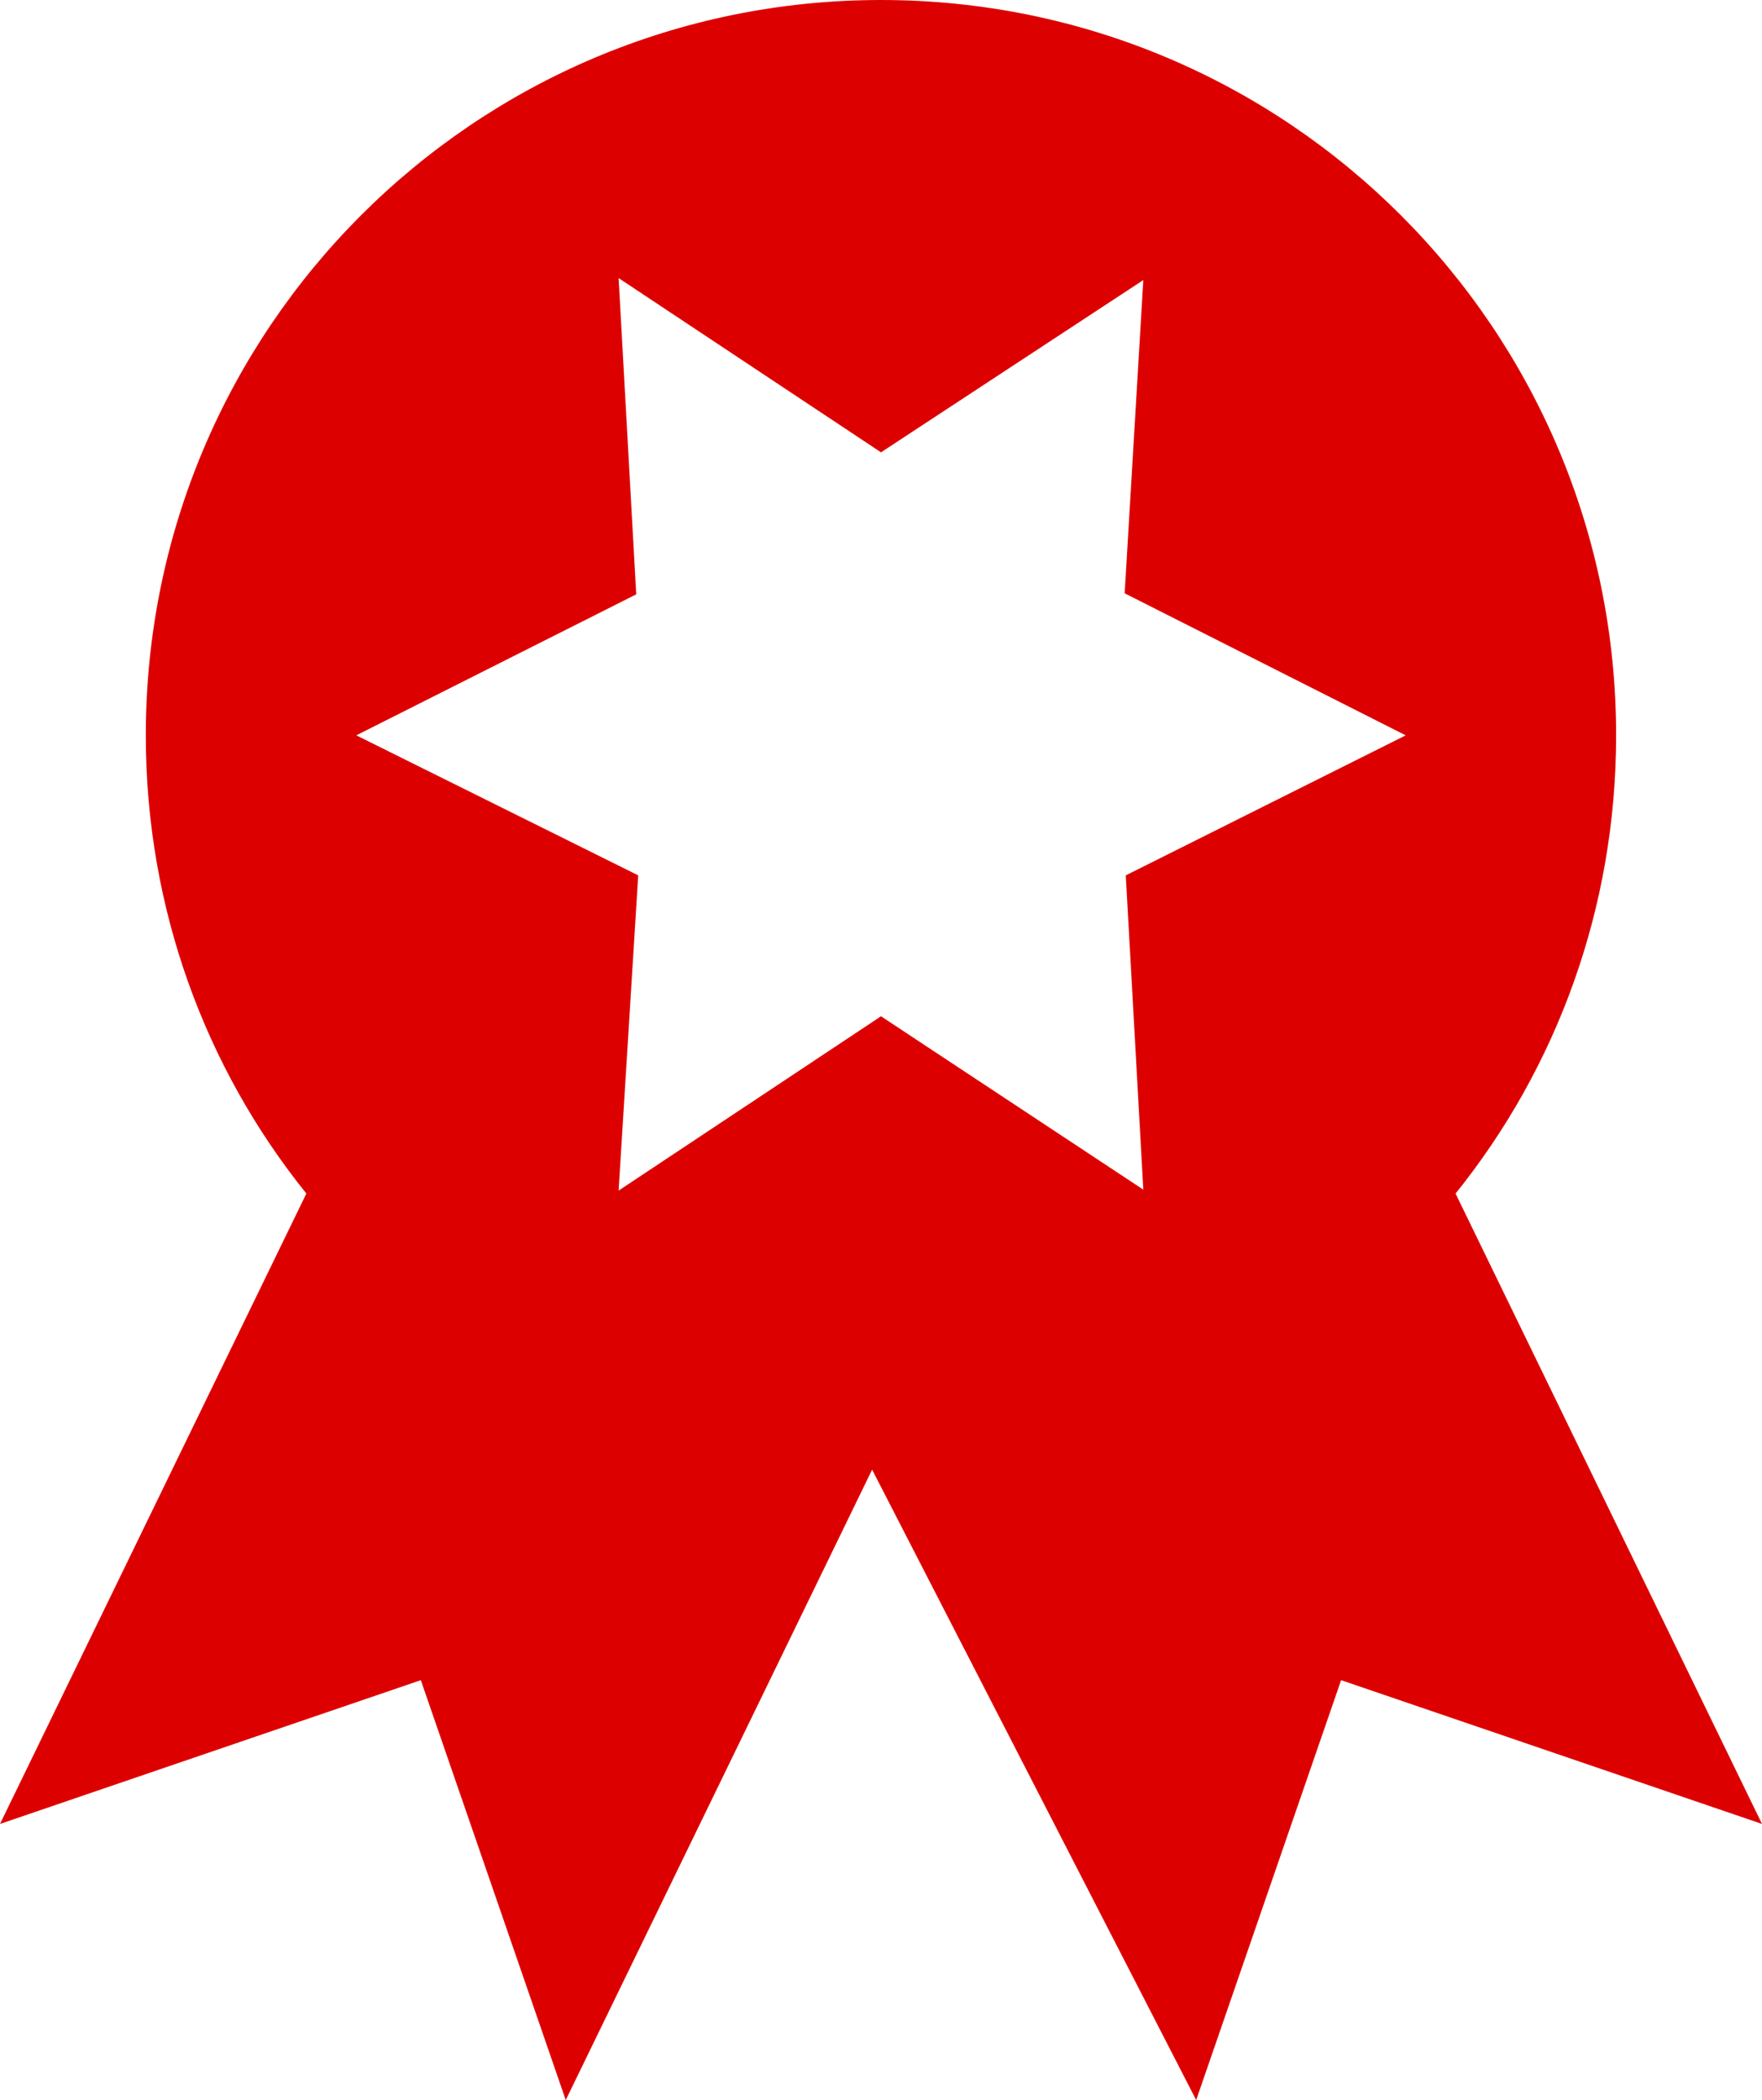 <?xml version="1.0" encoding="utf-8"?>
<!-- Generator: Adobe Illustrator 16.2.0, SVG Export Plug-In . SVG Version: 6.00 Build 0)  -->
<!DOCTYPE svg PUBLIC "-//W3C//DTD SVG 1.1//EN" "http://www.w3.org/Graphics/SVG/1.1/DTD/svg11.dtd">
<svg version="1.1" id="Layer_1" xmlns="http://www.w3.org/2000/svg" xmlns:xlink="http://www.w3.org/1999/xlink" x="0px" y="0px"
	 width="24px" height="28.599px" viewBox="0 0 24 28.599" enable-background="new 0 0 24 28.599" xml:space="preserve">
<path fill="#DD0000" d="M4.853,10.014l3.84,1.907l-0.267,4.293L12,13.84l3.573,2.361l-0.239-4.28l3.813-1.907L15.319,8.08
	l0.254-4.266L12,6.16L8.426,3.787l0.24,4.307L4.853,10.014z M24,24.839l-5.733-1.958l-1.974,5.718l-4.414-8.585l-4.173,8.585
	l-1.974-5.718L0,24.839l4.173-8.585c-1.374-1.706-2.187-3.879-2.187-6.24C1.986,4.48,6.466,0,12,0
	c5.533,0,10.013,4.48,10.013,10.014c0,2.36-0.814,4.534-2.187,6.24L24,24.839L24,24.839z"/>
</svg>
